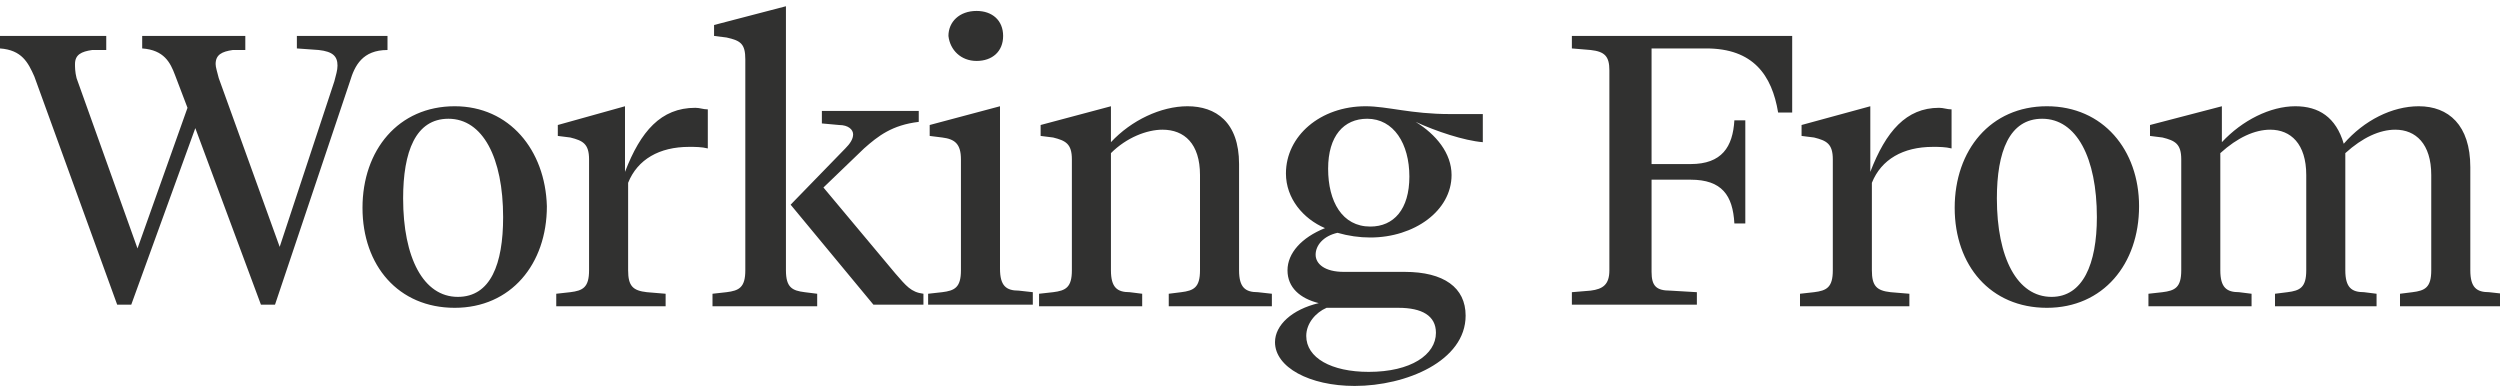 <?xml version="1.0" encoding="UTF-8"?> <svg xmlns="http://www.w3.org/2000/svg" xmlns:xlink="http://www.w3.org/1999/xlink" version="1.1" id="Layer_1" x="0px" y="0px" width="160px" height="25px" viewBox="0 0 160 25" style="enable-background:new 0 0 160 25;" xml:space="preserve"> <style type="text/css"> .st0{fill:#313130;} </style> <path class="st0" d="M137.6,8v0.7l0.8,0.1c0.8,0.2,1.2,0.4,1.2,1.4v7.1c0,1.1-0.4,1.3-1.2,1.4l-0.9,0.1v0.8h6.6v-0.8l-0.8-0.1 c-0.8,0-1.2-0.3-1.2-1.4V9.8c1.1-1,2.2-1.5,3.2-1.5c1.3,0,2.3,0.9,2.3,2.9v6.1c0,1.1-0.4,1.3-1.2,1.4l-0.8,0.1v0.8h6.5v-0.8 l-0.8-0.1c-0.8,0-1.2-0.3-1.2-1.4V9.8c1.1-1,2.2-1.5,3.2-1.5c1.3,0,2.3,0.9,2.3,2.9v6.1c0,1.1-0.4,1.3-1.2,1.4l-0.8,0.1v0.8h6.6 v-0.8l-0.9-0.1c-0.8,0-1.2-0.3-1.2-1.4v-6.6c0-2.7-1.4-3.9-3.3-3.9c-1.7,0-3.5,0.9-4.8,2.4c-0.5-1.7-1.6-2.4-3.1-2.4 c-1.6,0-3.4,0.9-4.7,2.3V6.8L137.6,8z M127.8,12.7c0-3,0.8-5.1,2.9-5.1c2.2,0,3.5,2.5,3.5,6.3c0,3-0.9,5.1-2.9,5.1 C129.1,19,127.8,16.5,127.8,12.7 M131,6.8c-3.6,0-5.9,2.8-5.9,6.5c0,3.7,2.3,6.4,5.9,6.4c3.6,0,5.9-2.8,5.9-6.5 C136.9,9.6,134.6,6.8,131,6.8 M115.3,8v0.7l0.8,0.1c0.8,0.2,1.2,0.4,1.2,1.4v7.1c0,1.1-0.4,1.3-1.2,1.4l-0.9,0.1v0.8h7v-0.8 l-1.2-0.1c-0.9-0.1-1.2-0.4-1.2-1.4v-5.6c0.6-1.5,2-2.3,3.9-2.3c0.4,0,0.8,0,1.2,0.1V7c-0.3,0-0.5-0.1-0.8-0.1 c-2.1,0-3.4,1.5-4.4,4.1V6.8L115.3,8z M100.6,2.3v0.8l1.2,0.1c0.9,0.1,1.2,0.4,1.2,1.3v12.8c0,0.9-0.4,1.2-1.2,1.3l-1.2,0.1v0.8h8 v-0.8l-1.7-0.1c-0.9,0-1.2-0.3-1.2-1.2v-5.9h2.5c2,0,2.7,1,2.8,2.8h0.7V7.7h-0.7c-0.1,1.7-0.8,2.8-2.8,2.8h-2.5V3.1h3.5 c3,0,4.2,1.7,4.6,4.1h0.9V2.3H100.6z M85,10.8c0-2.1,1-3.2,2.5-3.2c1.7,0,2.7,1.6,2.7,3.7c0,2.1-1,3.2-2.5,3.2 C85.9,14.5,85,12.9,85,10.8 M83.6,21.5c0-0.8,0.6-1.5,1.3-1.8h4.6c1.5,0,2.4,0.5,2.4,1.6c0,1.4-1.6,2.5-4.3,2.5 C85.2,23.8,83.6,22.9,83.6,21.5 M94.9,9.1V7.3h-2.1c-2.5,0-4-0.5-5.4-0.5c-2.9,0-5.1,1.9-5.1,4.3c0,1.6,1.1,2.9,2.5,3.5 c-1.5,0.6-2.4,1.6-2.4,2.7c0,1.1,0.8,1.8,2,2.1c-1.7,0.4-2.8,1.4-2.8,2.5c0,1.6,2.2,2.8,5.1,2.8c3.3,0,7.1-1.6,7.1-4.5 c0-1.8-1.4-2.8-3.9-2.8h-3.9c-1.2,0-1.8-0.5-1.8-1.1c0-0.6,0.5-1.2,1.4-1.4c0.7,0.2,1.4,0.3,2.1,0.3c2.8,0,5.2-1.7,5.2-4 c0-1.4-1-2.6-2.3-3.4C91.9,8.4,93.7,9,94.9,9.1 M66.6,8v0.7l0.8,0.1c0.8,0.2,1.2,0.4,1.2,1.4v7.1c0,1.1-0.4,1.3-1.2,1.4l-0.9,0.1 v0.8h6.6v-0.8l-0.8-0.1c-0.8,0-1.2-0.3-1.2-1.4V9.8c1-1,2.3-1.5,3.3-1.5c1.4,0,2.4,0.9,2.4,2.9v6.1c0,1.1-0.4,1.3-1.2,1.4l-0.8,0.1 v0.8h6.6v-0.8l-0.9-0.1c-0.8,0-1.2-0.3-1.2-1.4v-6.8c0-2.7-1.5-3.7-3.3-3.7c-1.7,0-3.6,0.9-4.9,2.3V6.8L66.6,8z M59.3,19.5h6.8v-0.8 l-0.9-0.1c-0.8,0-1.2-0.3-1.2-1.4V6.8L59.5,8v0.7l0.8,0.1c0.8,0.1,1.2,0.4,1.2,1.4v7.1c0,1.1-0.4,1.3-1.2,1.4l-0.9,0.1V19.5z M62.5,3.9c1,0,1.7-0.6,1.7-1.6c0-1-0.7-1.6-1.7-1.6c-1.1,0-1.8,0.7-1.8,1.6C60.8,3.2,61.5,3.9,62.5,3.9 M50.6,13.1l5.3,6.4h3.2 v-0.7c-0.8-0.1-1.1-0.5-1.8-1.3L52.7,12l2.6-2.5c0.9-0.8,1.8-1.5,3.5-1.7V7.1h-6.2v0.8l1.1,0.1c0.6,0,0.9,0.3,0.9,0.6 c0,0.3-0.2,0.6-0.5,0.9L50.6,13.1z M45.7,1.6v0.7l0.8,0.1c0.9,0.2,1.2,0.4,1.2,1.4v13.5c0,1.1-0.4,1.3-1.2,1.4l-0.9,0.1v0.8h6.7 v-0.8l-0.8-0.1c-0.8-0.1-1.2-0.3-1.2-1.4V0.4L45.7,1.6z M35.7,8v0.7l0.8,0.1c0.8,0.2,1.2,0.4,1.2,1.4v7.1c0,1.1-0.4,1.3-1.2,1.4 l-0.9,0.1v0.8h7v-0.8l-1.2-0.1c-0.9-0.1-1.2-0.4-1.2-1.4v-5.6c0.6-1.5,2-2.3,3.9-2.3c0.4,0,0.8,0,1.2,0.1V7c-0.3,0-0.5-0.1-0.8-0.1 C42.3,6.9,41,8.4,40,11V6.8L35.7,8z M25.8,12.7c0-3,0.8-5.1,2.9-5.1c2.2,0,3.5,2.5,3.5,6.3c0,3-0.8,5.1-2.9,5.1 C27.1,19,25.8,16.5,25.8,12.7 M29.1,6.8c-3.6,0-5.9,2.8-5.9,6.5c0,3.7,2.3,6.4,5.9,6.4c3.6,0,5.9-2.8,5.9-6.5 C34.9,9.6,32.6,6.8,29.1,6.8 M19,2.3v0.8l1.4,0.1c0.9,0.1,1.2,0.4,1.2,1c0,0.3-0.1,0.6-0.2,1l-3.5,10.6L14,5 c-0.1-0.4-0.2-0.7-0.2-0.9c0-0.6,0.4-0.8,1.1-0.9l0.8,0V2.3H9.1v0.8c1.4,0.1,1.8,0.9,2.1,1.7L12,6.9l-3.2,9L4.9,5 C4.8,4.6,4.8,4.3,4.8,4.1c0-0.6,0.4-0.8,1.1-0.9l0.9,0V2.3H0v0.8C1.4,3.2,1.8,4,2.2,4.9l5.3,14.6h0.9l4.1-11.3l4.2,11.3h0.9 l4.8-14.3c0.3-1,0.8-2,2.4-2V2.3H19z"></path> </svg> 
